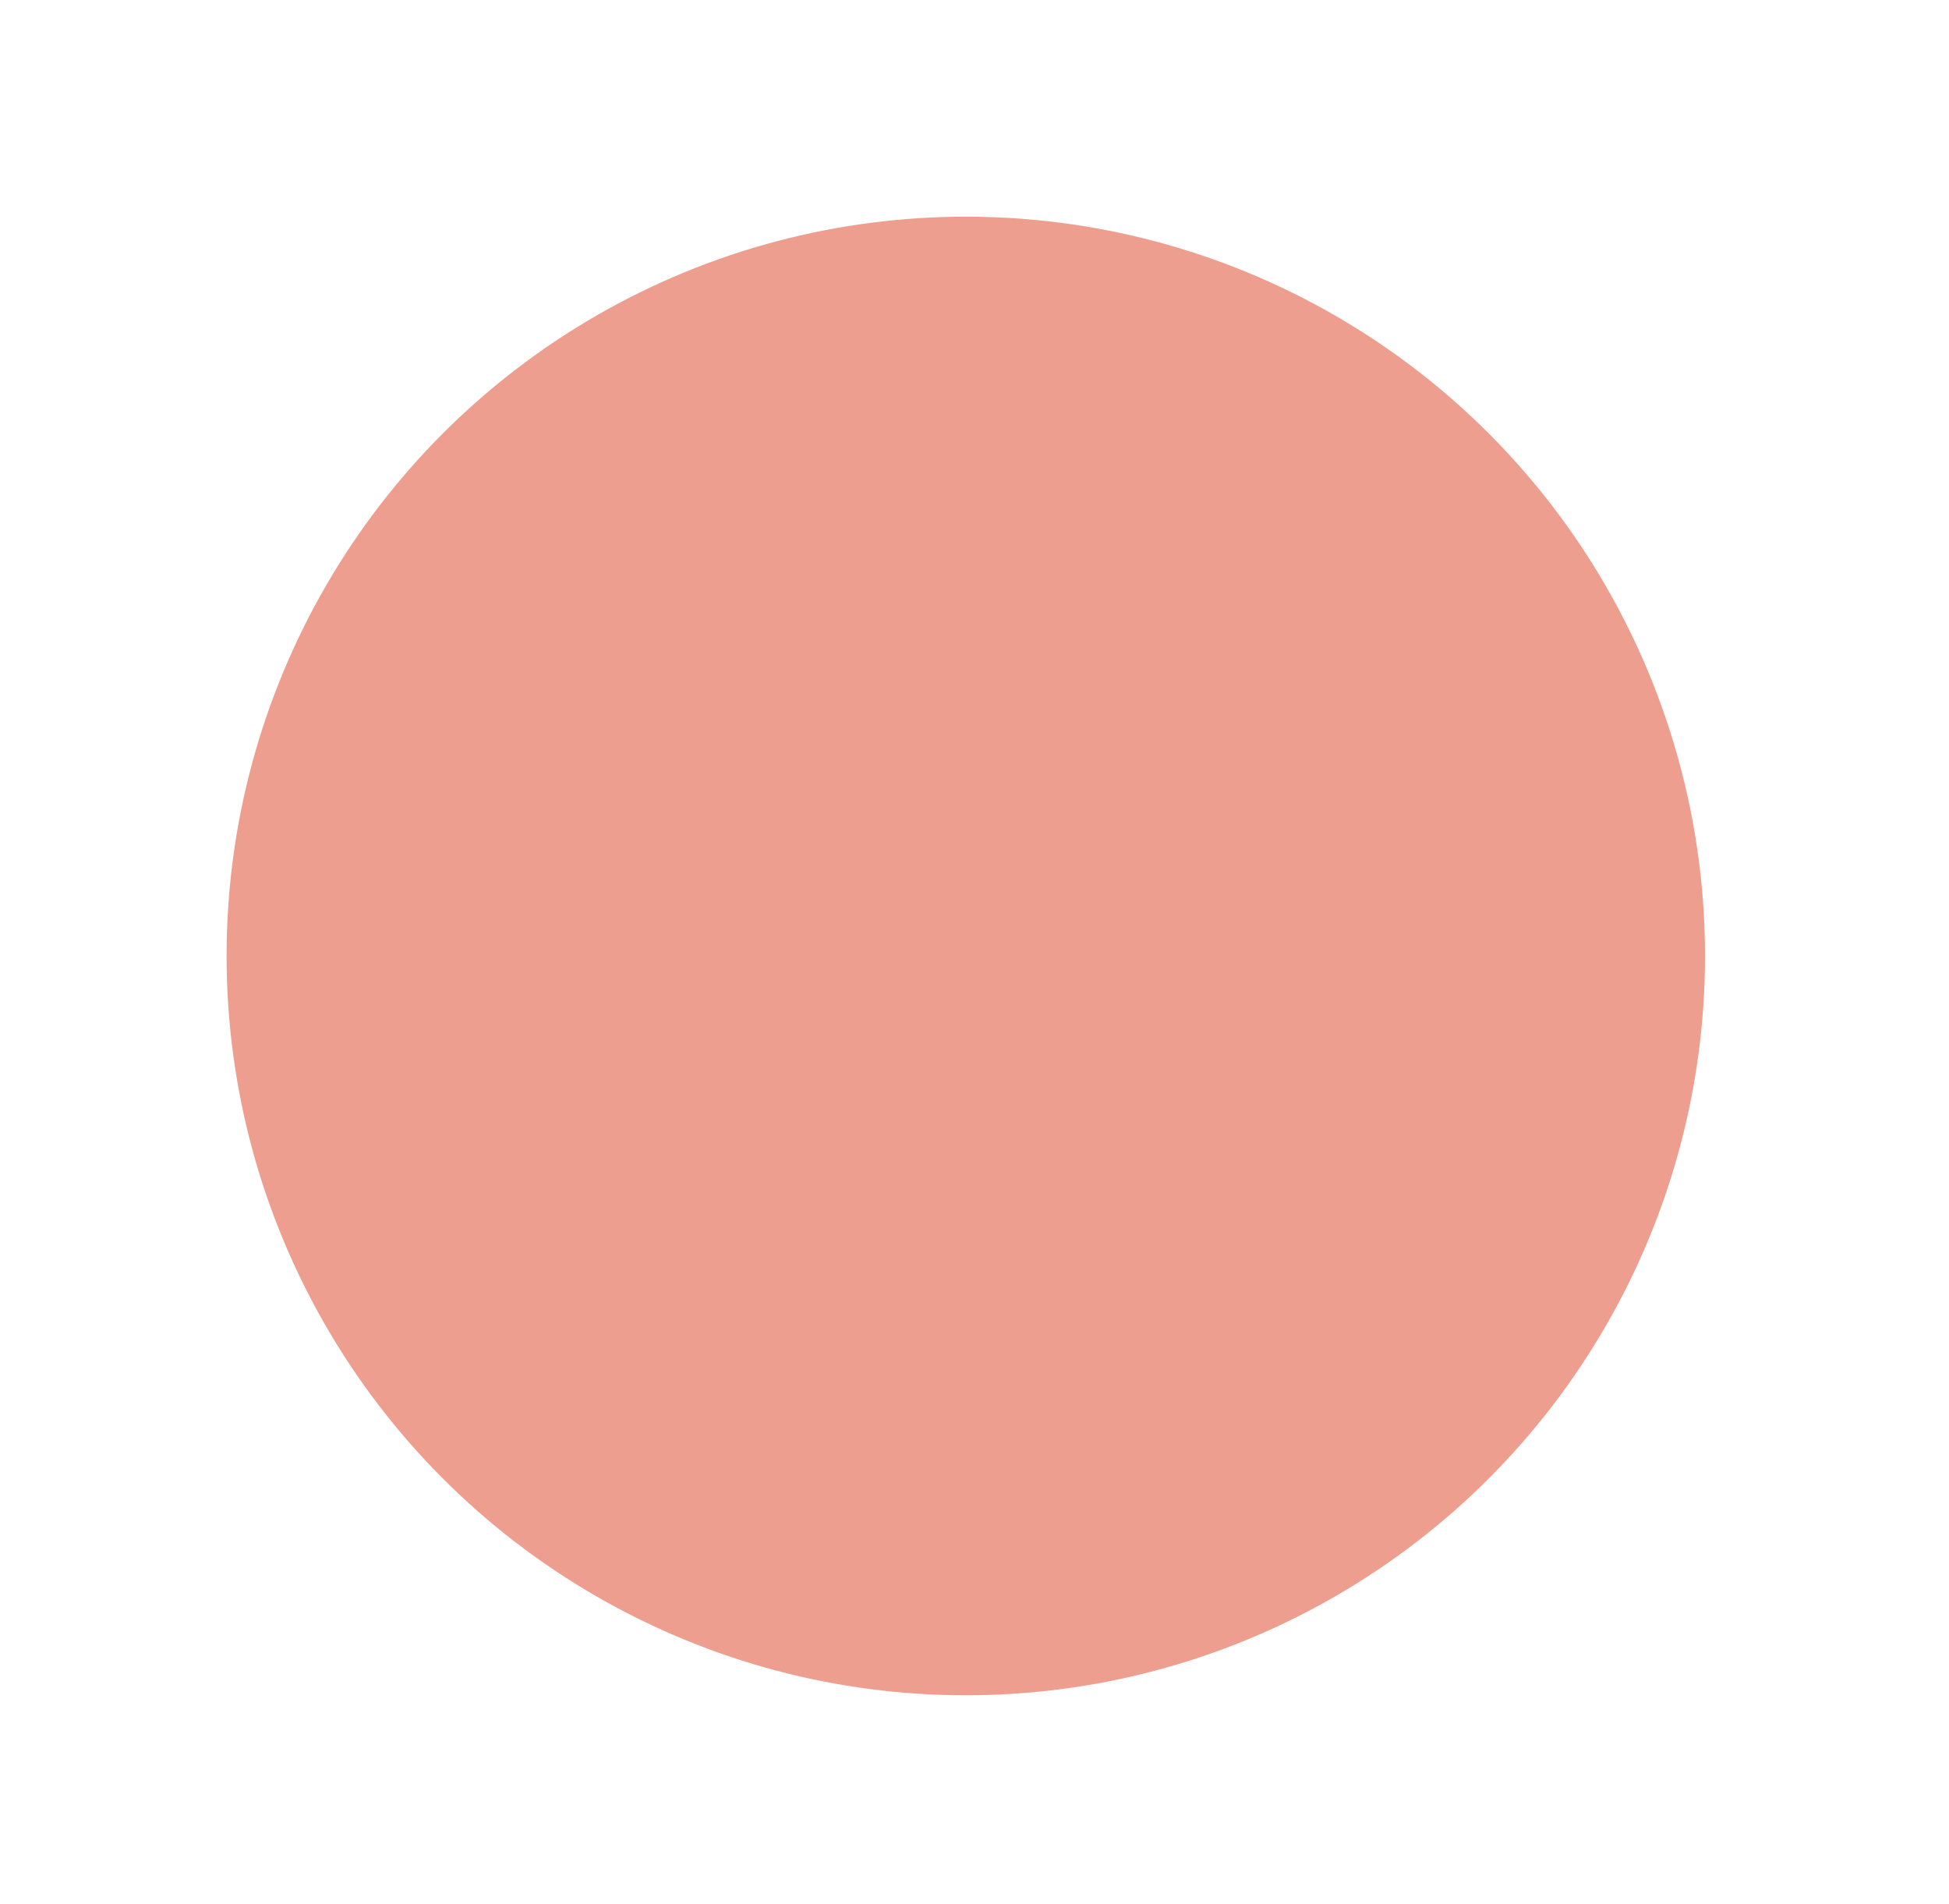 <?xml version="1.0" encoding="utf-8"?>
<svg xmlns="http://www.w3.org/2000/svg" fill="none" height="100%" overflow="visible" preserveAspectRatio="none" style="display: block;" viewBox="0 0 43 42" width="100%">
<g filter="url(#filter0_d_0_1500)" id="Group 8">
<circle cx="21.308" cy="20.308" fill="#ED9E8F" id="Ellipse 44" r="16.309"/>
</g>
<defs>
<filter color-interpolation-filters="sRGB" filterUnits="userSpaceOnUse" height="41.719" id="filter0_d_0_1500" width="41.719" x="0.449" y="0.23">
<feFlood flood-opacity="0" result="BackgroundImageFix"/>
<feColorMatrix in="SourceAlpha" result="hardAlpha" type="matrix" values="0 0 0 0 0 0 0 0 0 0 0 0 0 0 0 0 0 0 127 0"/>
<feOffset dy="0.781"/>
<feGaussianBlur stdDeviation="2.275"/>
<feComposite in2="hardAlpha" operator="out"/>
<feColorMatrix type="matrix" values="0 0 0 0 0 0 0 0 0 0 0 0 0 0 0 0 0 0 0.11 0"/>
<feBlend in2="BackgroundImageFix" mode="normal" result="effect1_dropShadow_0_1500"/>
<feBlend in="SourceGraphic" in2="effect1_dropShadow_0_1500" mode="normal" result="shape"/>
</filter>
</defs>
</svg>